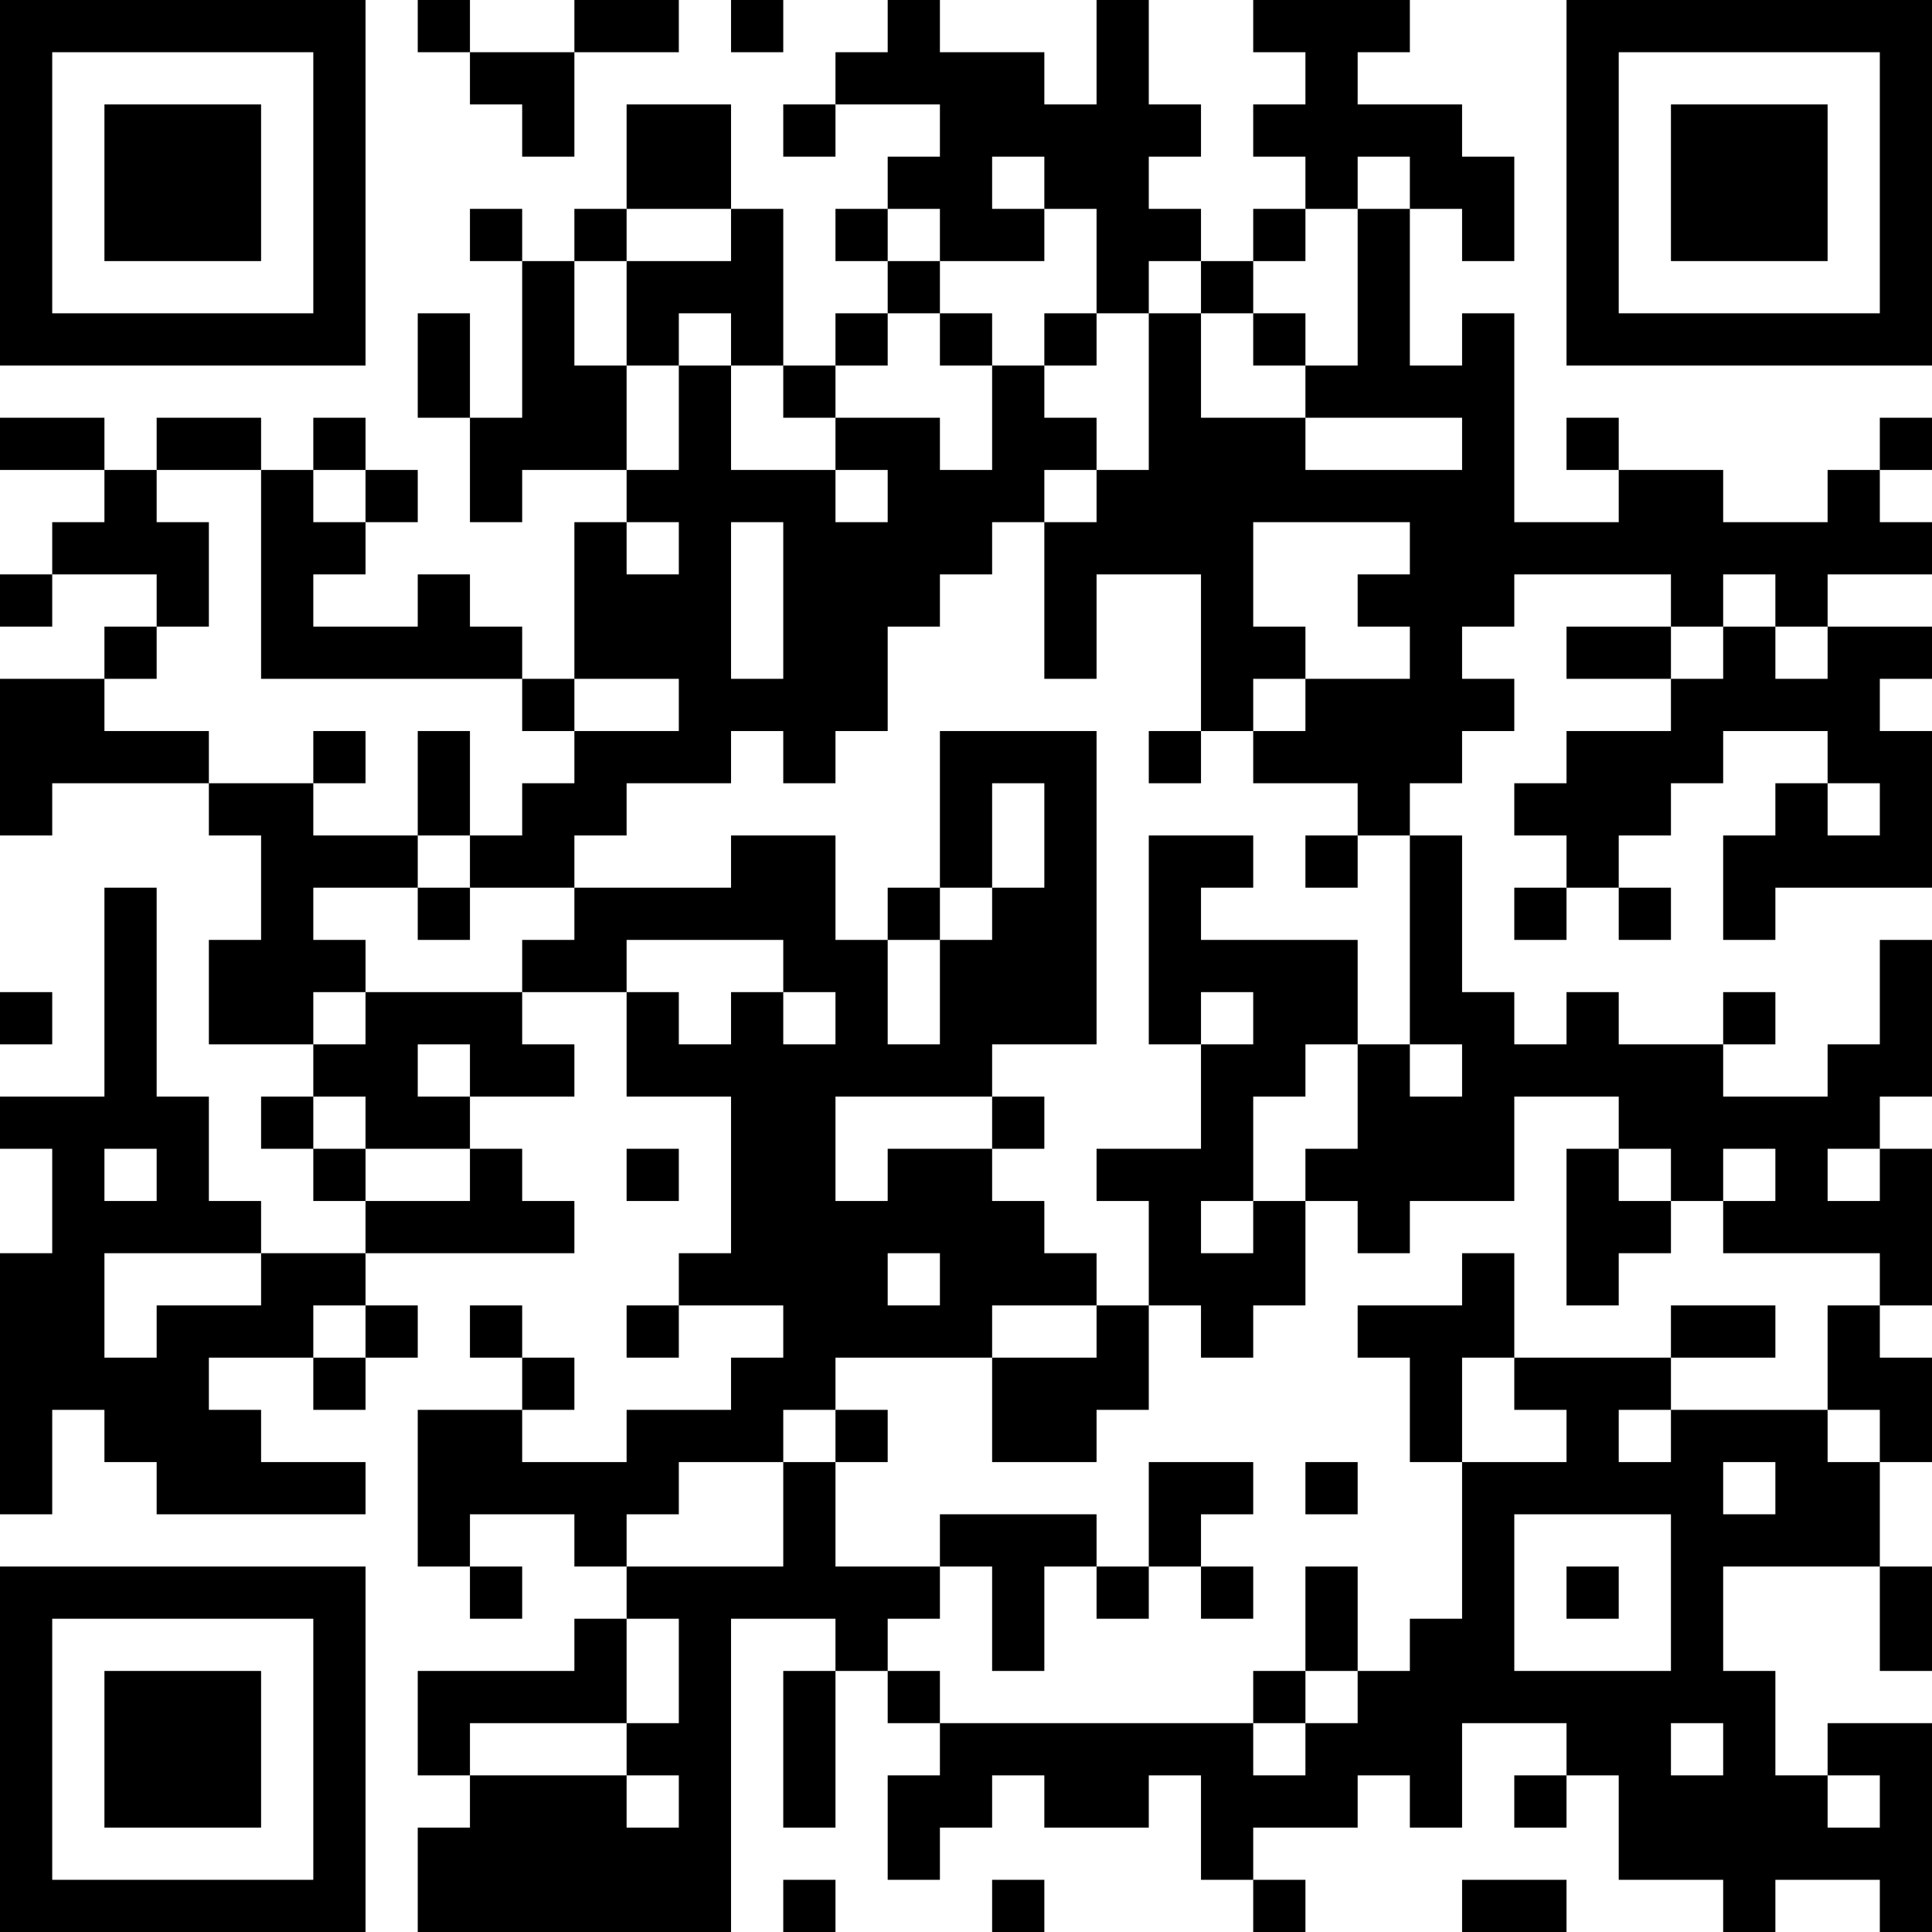 <?xml version="1.0" encoding="UTF-8"?>
<svg xmlns="http://www.w3.org/2000/svg" version="1.1" width="400" height="400" viewBox="0 0 400 400"><rect x="0" y="0" width="400" height="400" fill="#ffffff"/><g transform="scale(10.811)"><g transform="translate(0,0)"><path fill-rule="evenodd" d="M8 0L8 1L9 1L9 2L10 2L10 3L11 3L11 1L13 1L13 0L11 0L11 1L9 1L9 0ZM14 0L14 1L15 1L15 0ZM17 0L17 1L16 1L16 2L15 2L15 3L16 3L16 2L18 2L18 3L17 3L17 4L16 4L16 5L17 5L17 6L16 6L16 7L15 7L15 4L14 4L14 2L12 2L12 4L11 4L11 5L10 5L10 4L9 4L9 5L10 5L10 8L9 8L9 6L8 6L8 8L9 8L9 10L10 10L10 9L12 9L12 10L11 10L11 13L10 13L10 12L9 12L9 11L8 11L8 12L6 12L6 11L7 11L7 10L8 10L8 9L7 9L7 8L6 8L6 9L5 9L5 8L3 8L3 9L2 9L2 8L0 8L0 9L2 9L2 10L1 10L1 11L0 11L0 12L1 12L1 11L3 11L3 12L2 12L2 13L0 13L0 16L1 16L1 15L4 15L4 16L5 16L5 18L4 18L4 20L6 20L6 21L5 21L5 22L6 22L6 23L7 23L7 24L5 24L5 23L4 23L4 21L3 21L3 17L2 17L2 21L0 21L0 22L1 22L1 24L0 24L0 29L1 29L1 27L2 27L2 28L3 28L3 29L7 29L7 28L5 28L5 27L4 27L4 26L6 26L6 27L7 27L7 26L8 26L8 25L7 25L7 24L11 24L11 23L10 23L10 22L9 22L9 21L11 21L11 20L10 20L10 19L12 19L12 21L14 21L14 24L13 24L13 25L12 25L12 26L13 26L13 25L15 25L15 26L14 26L14 27L12 27L12 28L10 28L10 27L11 27L11 26L10 26L10 25L9 25L9 26L10 26L10 27L8 27L8 30L9 30L9 31L10 31L10 30L9 30L9 29L11 29L11 30L12 30L12 31L11 31L11 32L8 32L8 34L9 34L9 35L8 35L8 37L14 37L14 31L16 31L16 32L15 32L15 35L16 35L16 32L17 32L17 33L18 33L18 34L17 34L17 36L18 36L18 35L19 35L19 34L20 34L20 35L22 35L22 34L23 34L23 36L24 36L24 37L25 37L25 36L24 36L24 35L26 35L26 34L27 34L27 35L28 35L28 33L30 33L30 34L29 34L29 35L30 35L30 34L31 34L31 36L33 36L33 37L34 37L34 36L36 36L36 37L37 37L37 33L35 33L35 34L34 34L34 32L33 32L33 30L36 30L36 32L37 32L37 30L36 30L36 28L37 28L37 26L36 26L36 25L37 25L37 22L36 22L36 21L37 21L37 18L36 18L36 20L35 20L35 21L33 21L33 20L34 20L34 19L33 19L33 20L31 20L31 19L30 19L30 20L29 20L29 19L28 19L28 16L27 16L27 15L28 15L28 14L29 14L29 13L28 13L28 12L29 12L29 11L32 11L32 12L30 12L30 13L32 13L32 14L30 14L30 15L29 15L29 16L30 16L30 17L29 17L29 18L30 18L30 17L31 17L31 18L32 18L32 17L31 17L31 16L32 16L32 15L33 15L33 14L35 14L35 15L34 15L34 16L33 16L33 18L34 18L34 17L37 17L37 14L36 14L36 13L37 13L37 12L35 12L35 11L37 11L37 10L36 10L36 9L37 9L37 8L36 8L36 9L35 9L35 10L33 10L33 9L31 9L31 8L30 8L30 9L31 9L31 10L29 10L29 6L28 6L28 7L27 7L27 4L28 4L28 5L29 5L29 3L28 3L28 2L26 2L26 1L27 1L27 0L24 0L24 1L25 1L25 2L24 2L24 3L25 3L25 4L24 4L24 5L23 5L23 4L22 4L22 3L23 3L23 2L22 2L22 0L21 0L21 2L20 2L20 1L18 1L18 0ZM19 3L19 4L20 4L20 5L18 5L18 4L17 4L17 5L18 5L18 6L17 6L17 7L16 7L16 8L15 8L15 7L14 7L14 6L13 6L13 7L12 7L12 5L14 5L14 4L12 4L12 5L11 5L11 7L12 7L12 9L13 9L13 7L14 7L14 9L16 9L16 10L17 10L17 9L16 9L16 8L18 8L18 9L19 9L19 7L20 7L20 8L21 8L21 9L20 9L20 10L19 10L19 11L18 11L18 12L17 12L17 14L16 14L16 15L15 15L15 14L14 14L14 15L12 15L12 16L11 16L11 17L9 17L9 16L10 16L10 15L11 15L11 14L13 14L13 13L11 13L11 14L10 14L10 13L5 13L5 9L3 9L3 10L4 10L4 12L3 12L3 13L2 13L2 14L4 14L4 15L6 15L6 16L8 16L8 17L6 17L6 18L7 18L7 19L6 19L6 20L7 20L7 19L10 19L10 18L11 18L11 17L14 17L14 16L16 16L16 18L17 18L17 20L18 20L18 18L19 18L19 17L20 17L20 15L19 15L19 17L18 17L18 14L21 14L21 20L19 20L19 21L16 21L16 23L17 23L17 22L19 22L19 23L20 23L20 24L21 24L21 25L19 25L19 26L16 26L16 27L15 27L15 28L13 28L13 29L12 29L12 30L15 30L15 28L16 28L16 30L18 30L18 31L17 31L17 32L18 32L18 33L24 33L24 34L25 34L25 33L26 33L26 32L27 32L27 31L28 31L28 28L30 28L30 27L29 27L29 26L32 26L32 27L31 27L31 28L32 28L32 27L35 27L35 28L36 28L36 27L35 27L35 25L36 25L36 24L33 24L33 23L34 23L34 22L33 22L33 23L32 23L32 22L31 22L31 21L29 21L29 23L27 23L27 24L26 24L26 23L25 23L25 22L26 22L26 20L27 20L27 21L28 21L28 20L27 20L27 16L26 16L26 15L24 15L24 14L25 14L25 13L27 13L27 12L26 12L26 11L27 11L27 10L24 10L24 12L25 12L25 13L24 13L24 14L23 14L23 11L21 11L21 13L20 13L20 10L21 10L21 9L22 9L22 6L23 6L23 8L25 8L25 9L28 9L28 8L25 8L25 7L26 7L26 4L27 4L27 3L26 3L26 4L25 4L25 5L24 5L24 6L23 6L23 5L22 5L22 6L21 6L21 4L20 4L20 3ZM18 6L18 7L19 7L19 6ZM20 6L20 7L21 7L21 6ZM24 6L24 7L25 7L25 6ZM6 9L6 10L7 10L7 9ZM12 10L12 11L13 11L13 10ZM14 10L14 13L15 13L15 10ZM33 11L33 12L32 12L32 13L33 13L33 12L34 12L34 13L35 13L35 12L34 12L34 11ZM6 14L6 15L7 15L7 14ZM8 14L8 16L9 16L9 14ZM22 14L22 15L23 15L23 14ZM35 15L35 16L36 16L36 15ZM22 16L22 20L23 20L23 22L21 22L21 23L22 23L22 25L21 25L21 26L19 26L19 28L21 28L21 27L22 27L22 25L23 25L23 26L24 26L24 25L25 25L25 23L24 23L24 21L25 21L25 20L26 20L26 18L23 18L23 17L24 17L24 16ZM25 16L25 17L26 17L26 16ZM8 17L8 18L9 18L9 17ZM17 17L17 18L18 18L18 17ZM12 18L12 19L13 19L13 20L14 20L14 19L15 19L15 20L16 20L16 19L15 19L15 18ZM0 19L0 20L1 20L1 19ZM23 19L23 20L24 20L24 19ZM8 20L8 21L9 21L9 20ZM6 21L6 22L7 22L7 23L9 23L9 22L7 22L7 21ZM19 21L19 22L20 22L20 21ZM2 22L2 23L3 23L3 22ZM12 22L12 23L13 23L13 22ZM30 22L30 25L31 25L31 24L32 24L32 23L31 23L31 22ZM35 22L35 23L36 23L36 22ZM23 23L23 24L24 24L24 23ZM2 24L2 26L3 26L3 25L5 25L5 24ZM17 24L17 25L18 25L18 24ZM28 24L28 25L26 25L26 26L27 26L27 28L28 28L28 26L29 26L29 24ZM6 25L6 26L7 26L7 25ZM32 25L32 26L34 26L34 25ZM16 27L16 28L17 28L17 27ZM22 28L22 30L21 30L21 29L18 29L18 30L19 30L19 32L20 32L20 30L21 30L21 31L22 31L22 30L23 30L23 31L24 31L24 30L23 30L23 29L24 29L24 28ZM25 28L25 29L26 29L26 28ZM33 28L33 29L34 29L34 28ZM29 29L29 32L32 32L32 29ZM25 30L25 32L24 32L24 33L25 33L25 32L26 32L26 30ZM30 30L30 31L31 31L31 30ZM12 31L12 33L9 33L9 34L12 34L12 35L13 35L13 34L12 34L12 33L13 33L13 31ZM32 33L32 34L33 34L33 33ZM35 34L35 35L36 35L36 34ZM15 36L15 37L16 37L16 36ZM19 36L19 37L20 37L20 36ZM28 36L28 37L30 37L30 36ZM0 0L0 7L7 7L7 0ZM1 1L1 6L6 6L6 1ZM2 2L2 5L5 5L5 2ZM30 0L30 7L37 7L37 0ZM31 1L31 6L36 6L36 1ZM32 2L32 5L35 5L35 2ZM0 30L0 37L7 37L7 30ZM1 31L1 36L6 36L6 31ZM2 32L2 35L5 35L5 32Z" fill="#000000"/></g></g></svg>
